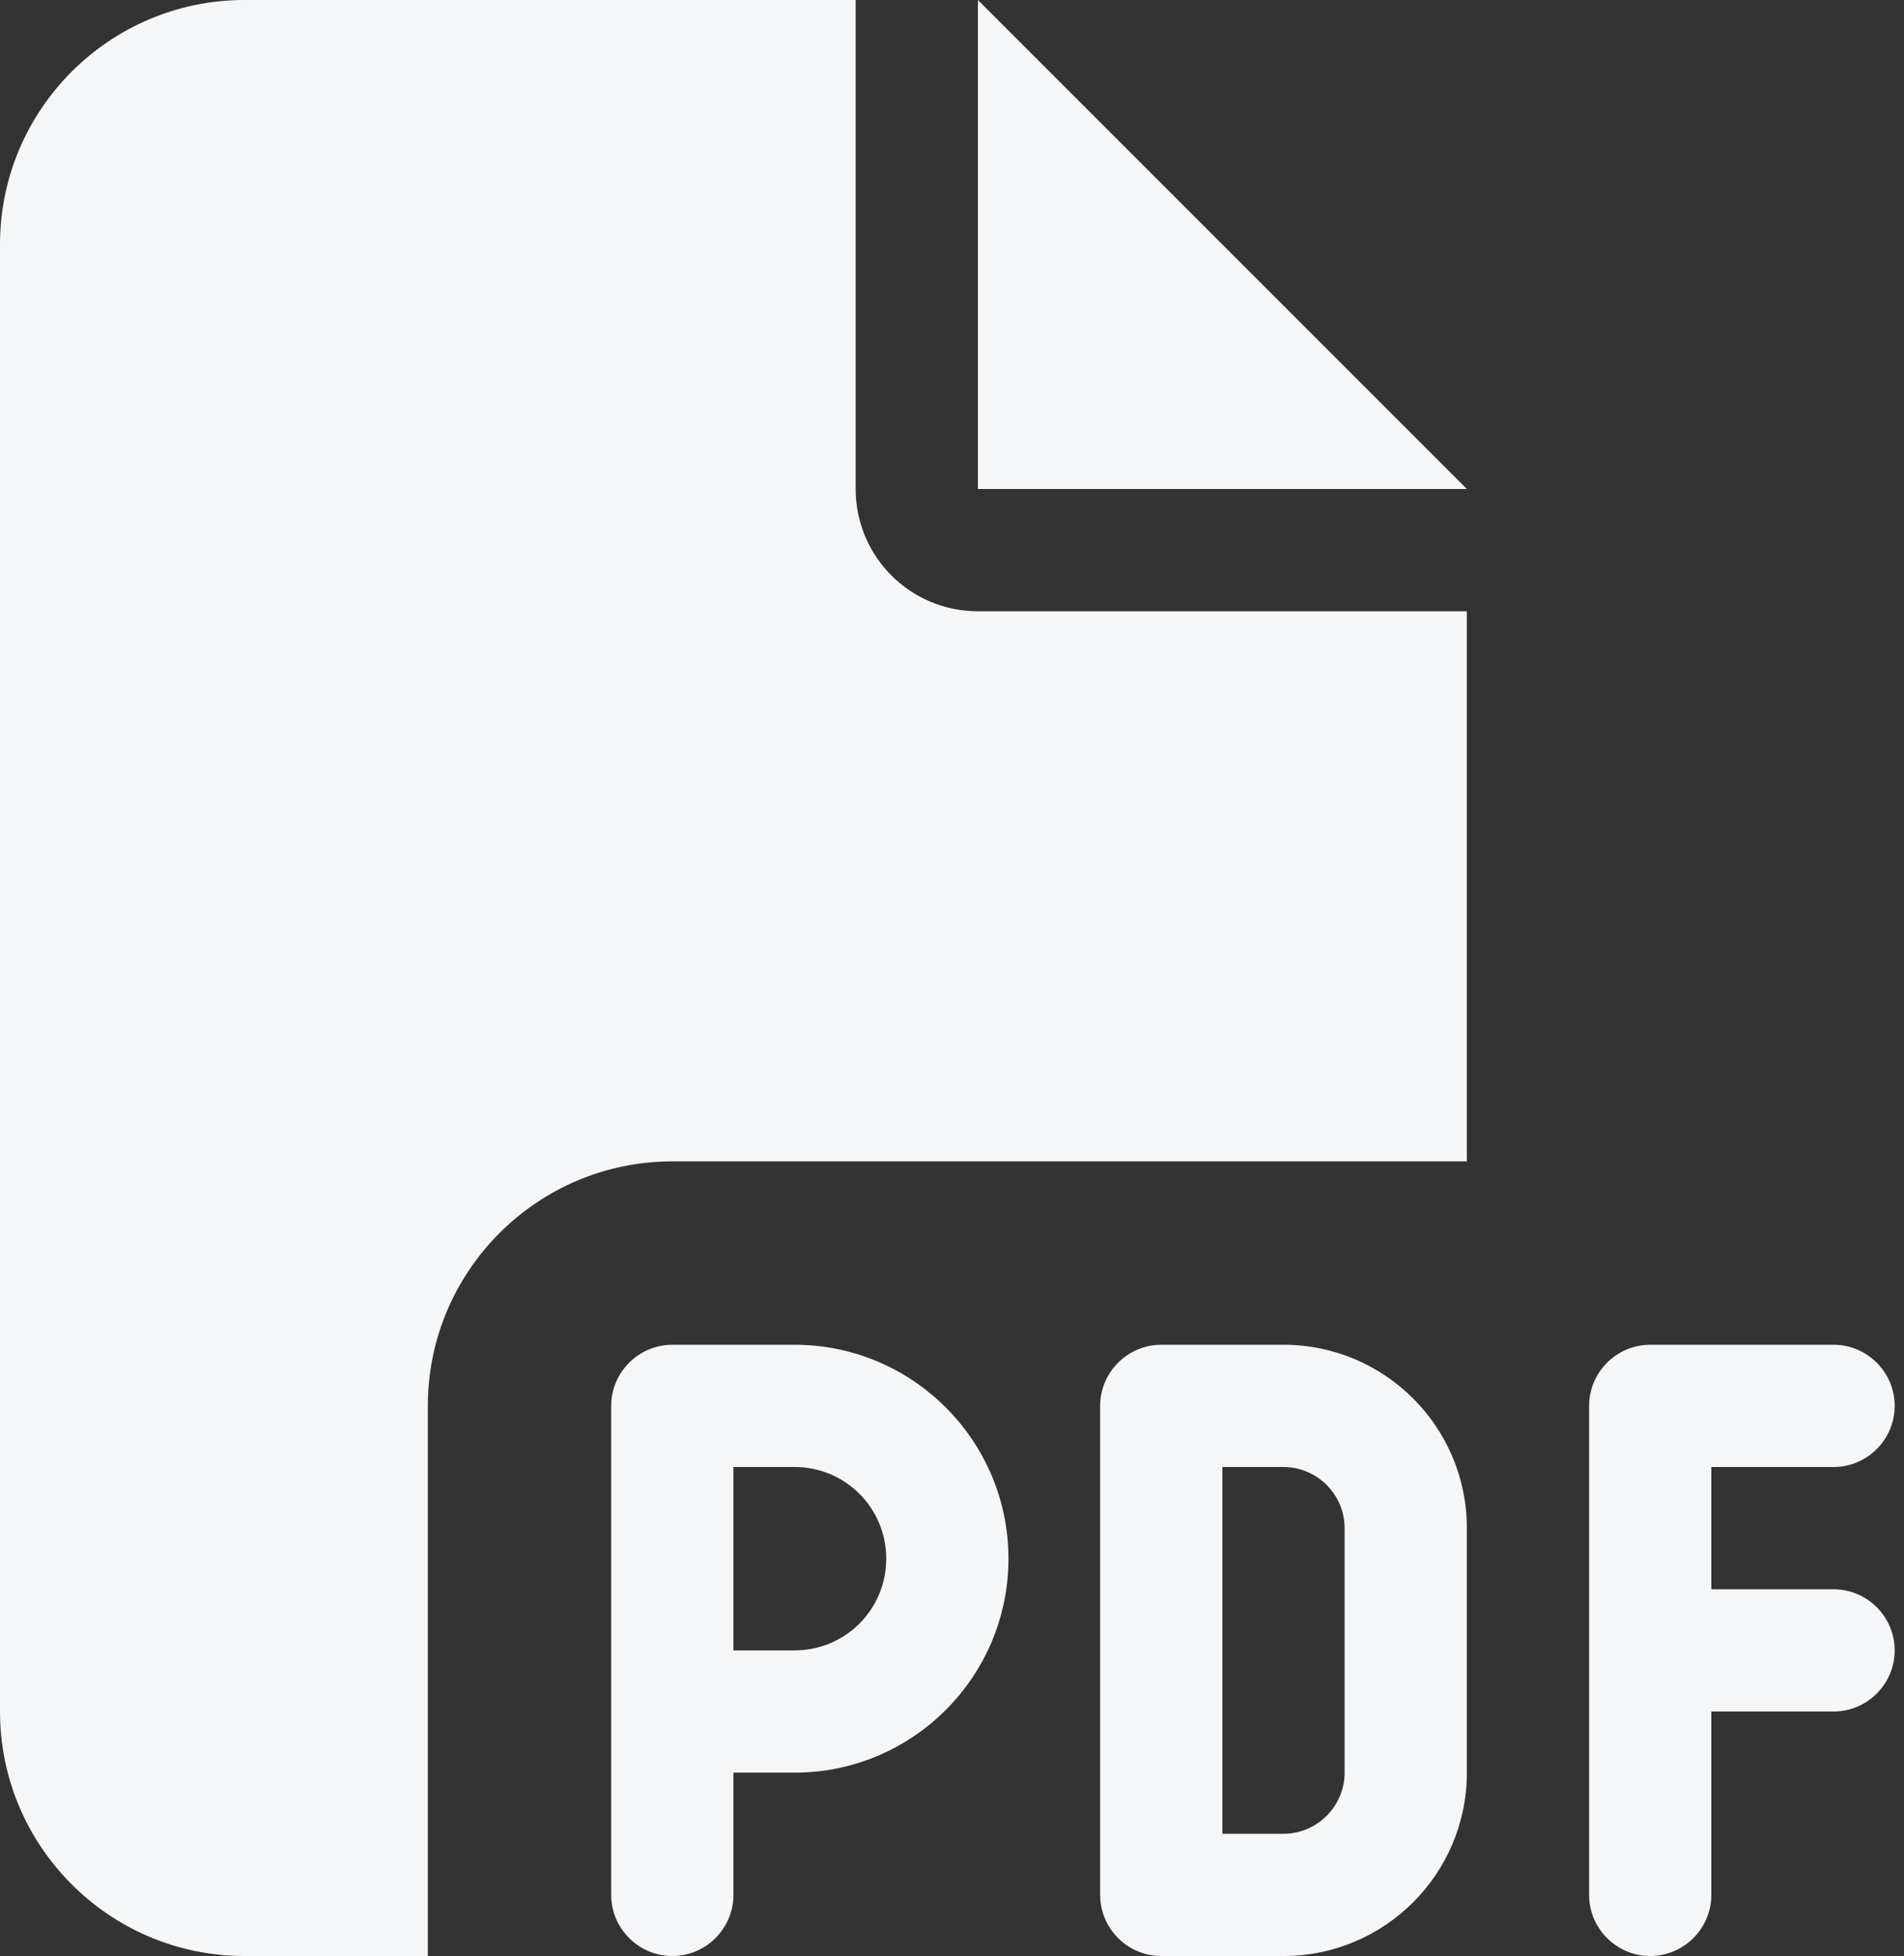 <?xml version="1.0" encoding="UTF-8"?> <svg xmlns="http://www.w3.org/2000/svg" width="147" height="151" viewBox="0 0 147 151" fill="none"><rect x="0" y="0" width="147" height="151" fill="#333333" stroke="none"/><path d="M0 18.875C0 8.464 8.464 0 18.875 0H66.062V37.75C66.062 42.97 70.28 47.188 75.5 47.188H113.25V89.656H51.906C41.495 89.656 33.031 98.121 33.031 108.531V151H18.875C8.464 151 0 142.536 0 132.125V18.875ZM113.25 37.75H75.5V0L113.25 37.75ZM51.906 103.812H61.344C70.457 103.812 77.859 111.215 77.859 120.328C77.859 129.441 70.457 136.844 61.344 136.844H56.625V146.281C56.625 148.877 54.502 151 51.906 151C49.311 151 47.188 148.877 47.188 146.281V108.531C47.188 105.936 49.311 103.812 51.906 103.812ZM61.344 127.406C65.266 127.406 68.422 124.251 68.422 120.328C68.422 116.406 65.266 113.25 61.344 113.25H56.625V127.406H61.344ZM89.656 103.812H99.094C106.909 103.812 113.25 110.153 113.25 117.969V136.844C113.25 144.659 106.909 151 99.094 151H89.656C87.061 151 84.938 148.877 84.938 146.281V108.531C84.938 105.936 87.061 103.812 89.656 103.812ZM99.094 141.562C101.689 141.562 103.812 139.439 103.812 136.844V117.969C103.812 115.373 101.689 113.25 99.094 113.25H94.375V141.562H99.094ZM122.688 108.531C122.688 105.936 124.811 103.812 127.406 103.812H141.562C144.158 103.812 146.281 105.936 146.281 108.531C146.281 111.127 144.158 113.25 141.562 113.25H132.125V122.688H141.562C144.158 122.688 146.281 124.811 146.281 127.406C146.281 130.002 144.158 132.125 141.562 132.125H132.125V146.281C132.125 148.877 130.002 151 127.406 151C124.811 151 122.688 148.877 122.688 146.281V108.531Z" fill="#F5F6F8"></path></svg> 